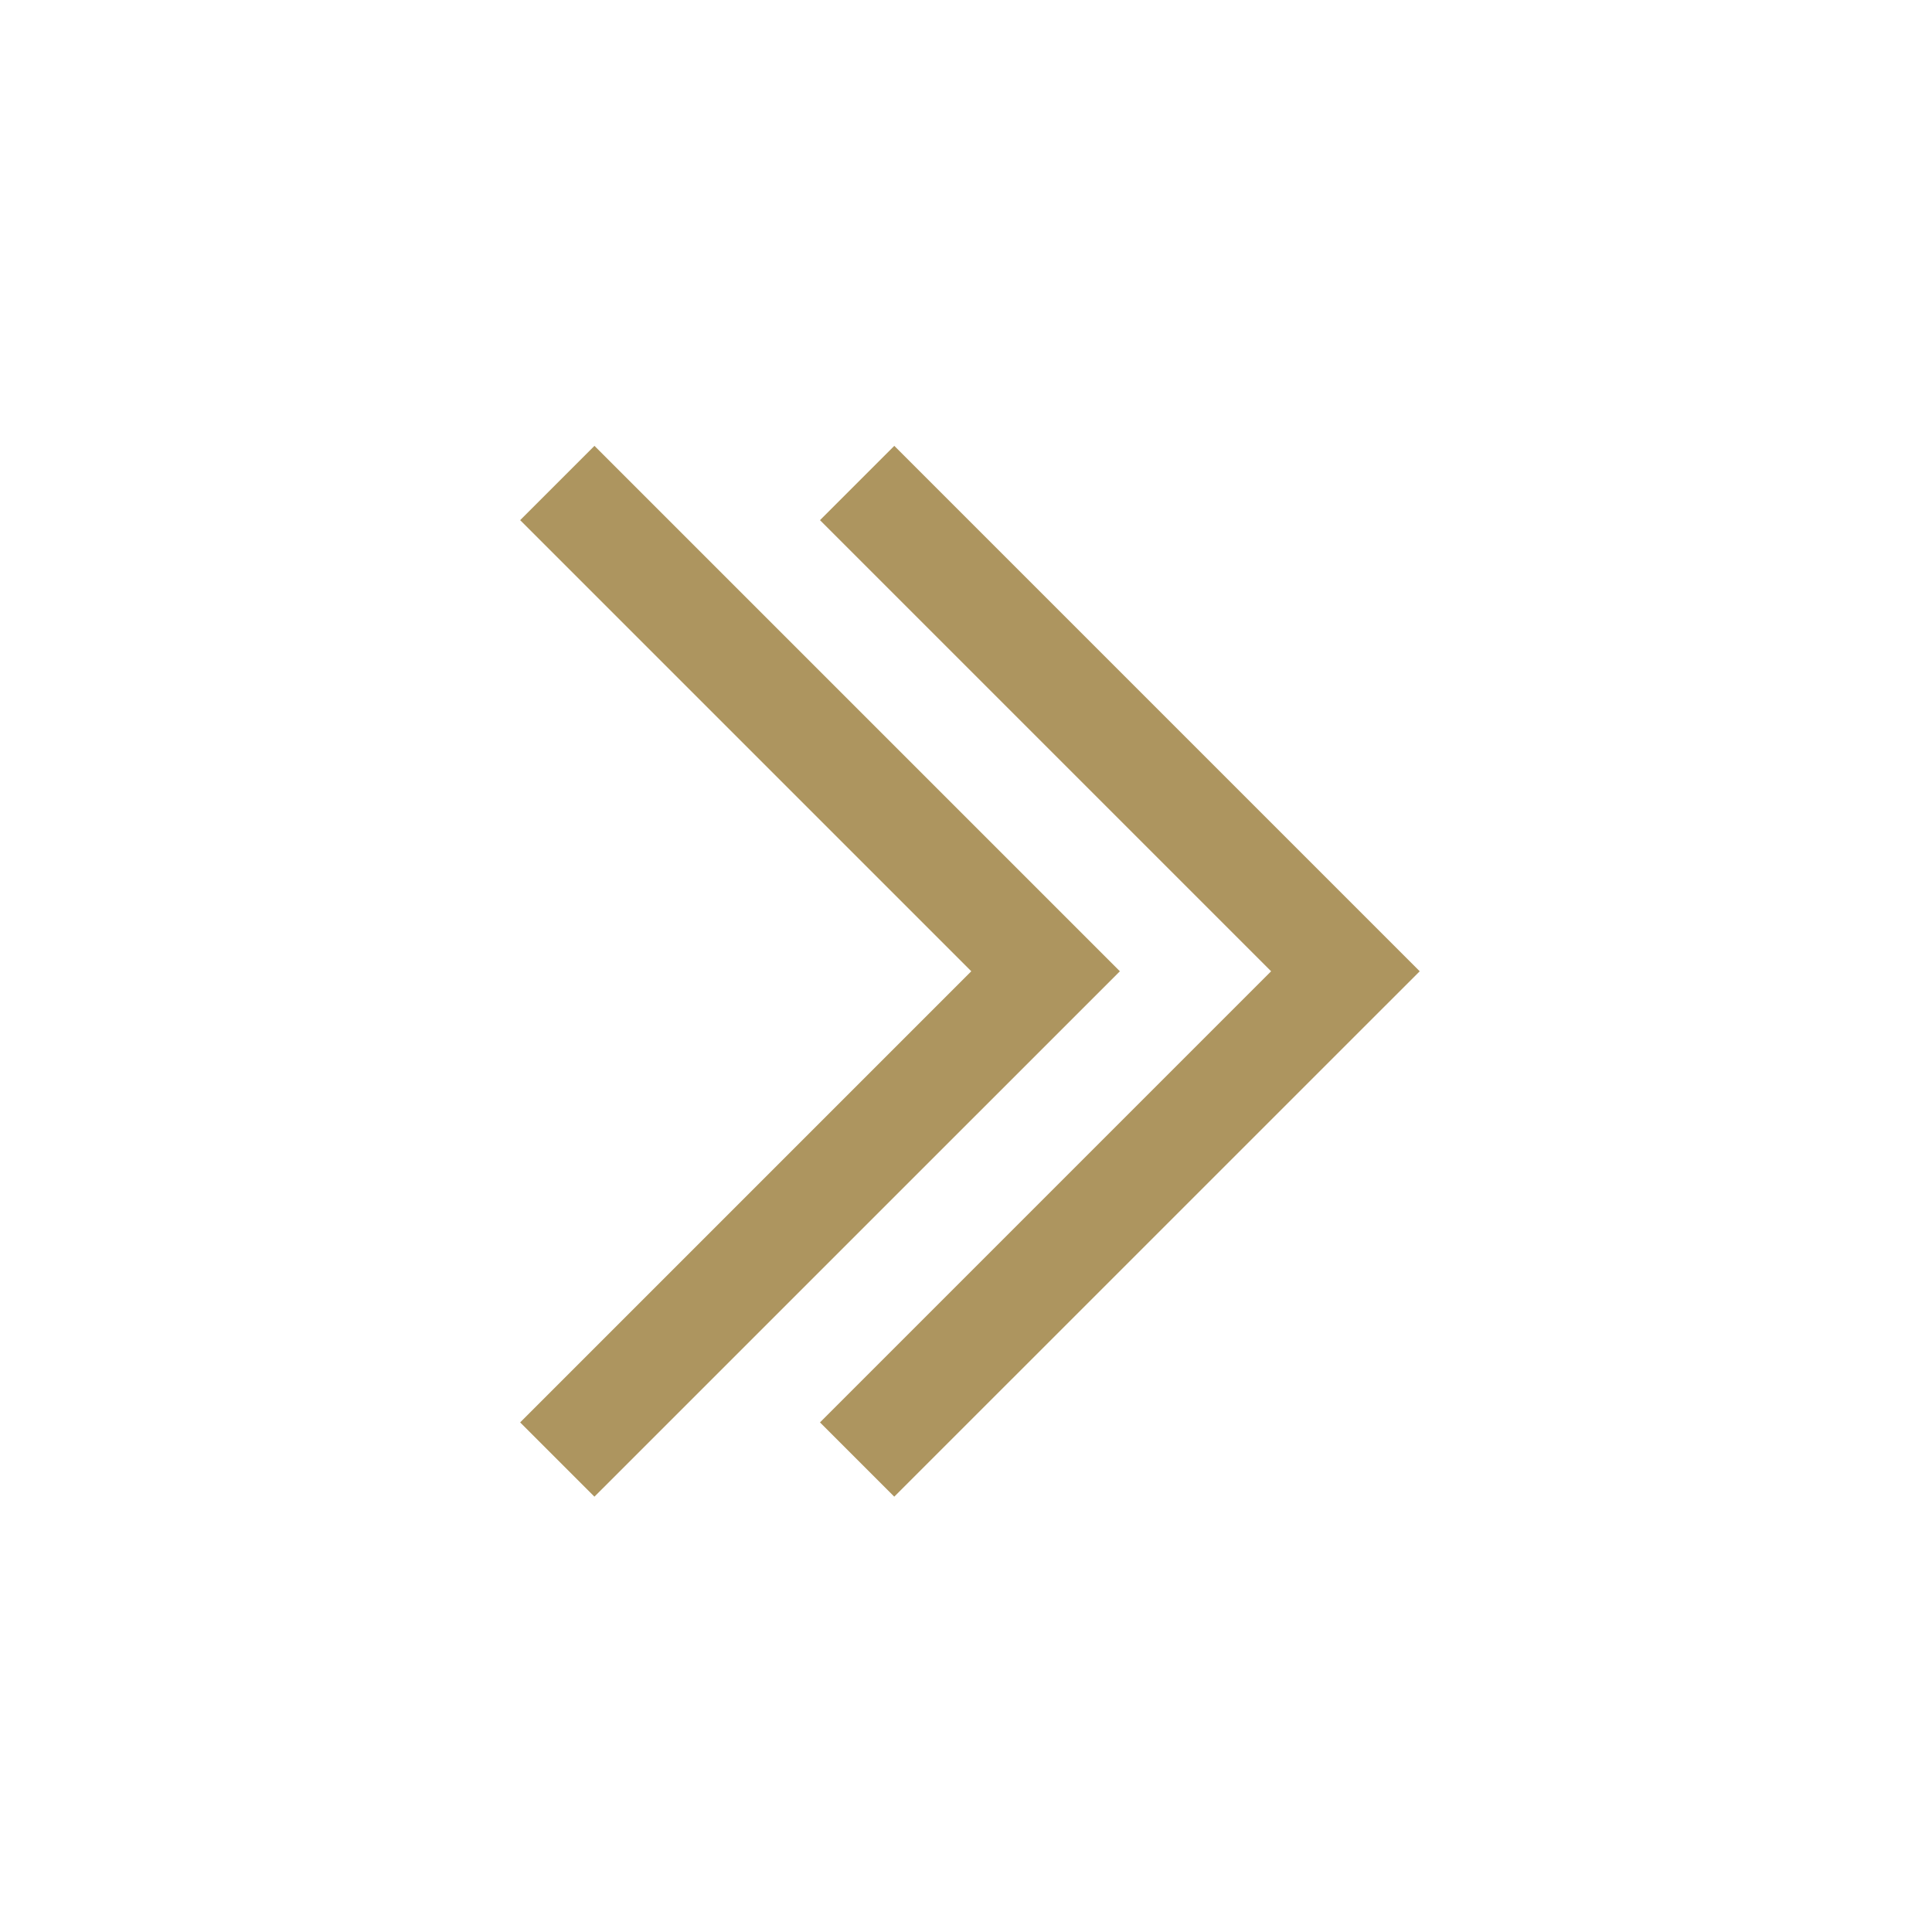 <svg xmlns="http://www.w3.org/2000/svg" width="26" height="26" viewBox="0 0 26 26">
  <g id="arrow-e" transform="translate(-4230 -395)">
    <rect width="26" height="26" transform="translate(4230 395)" fill="none"/>
    <g transform="translate(-2)">
      <path d="M9.071,14.142h0l-1-1,6.071-6.071L8.071,1l1-1,7.071,7.071-7.071,7.07Z" transform="translate(4230.929 401)" fill="#ad955f"/>
      <path d="M9.071,14.142h0l-1-1,6.071-6.071L8.071,1l1-1,7.071,7.071-7.071,7.07Z" transform="translate(4234.964 401)" fill="#ad955f"/>
    </g>
  </g>
</svg>
